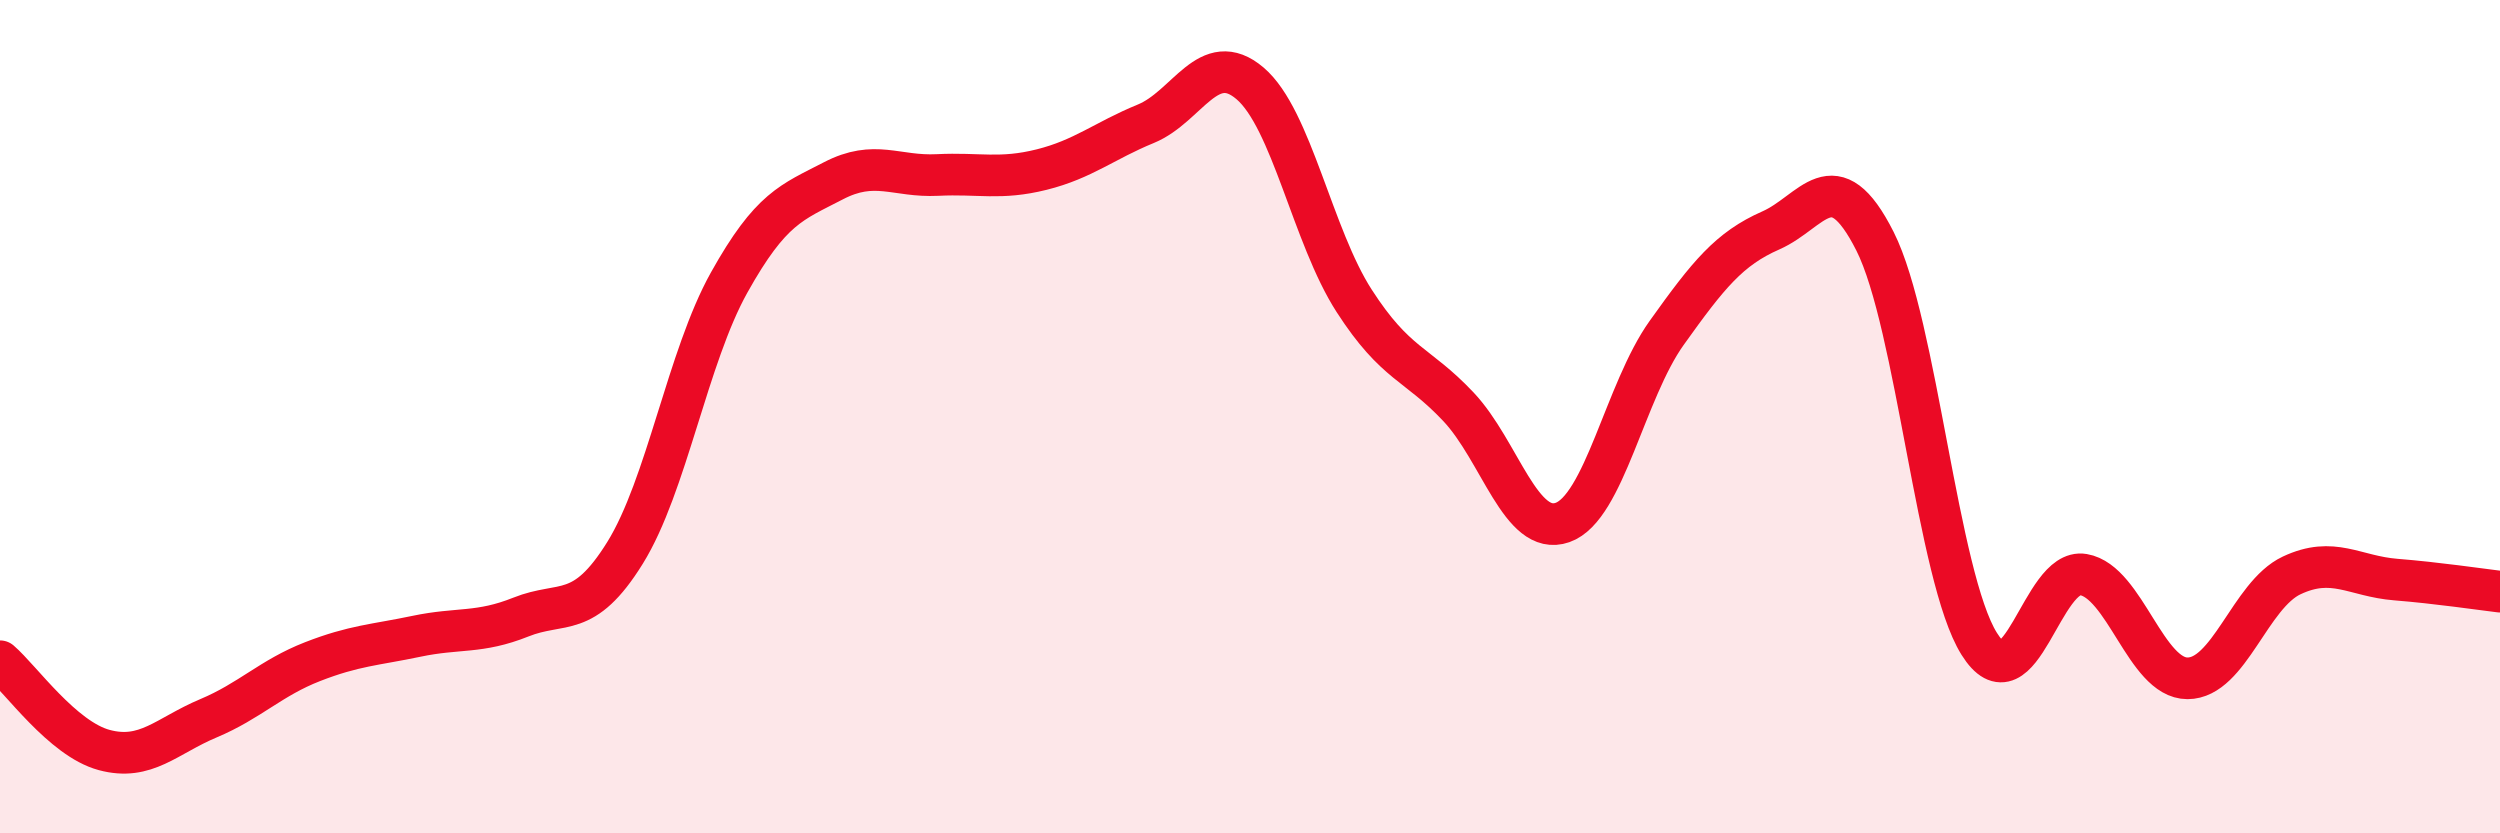 
    <svg width="60" height="20" viewBox="0 0 60 20" xmlns="http://www.w3.org/2000/svg">
      <path
        d="M 0,15.87 C 0.5,16.3 1.5,17.73 2.5,18 C 3.5,18.27 4,17.66 5,17.24 C 6,16.82 6.5,16.27 7.5,15.88 C 8.5,15.49 9,15.48 10,15.27 C 11,15.06 11.5,15.21 12.5,14.81 C 13.5,14.41 14,14.88 15,13.27 C 16,11.66 16.5,8.57 17.5,6.78 C 18.5,4.99 19,4.86 20,4.34 C 21,3.82 21.5,4.25 22.5,4.2 C 23.5,4.15 24,4.32 25,4.07 C 26,3.82 26.5,3.38 27.5,2.97 C 28.5,2.56 29,1.15 30,2 C 31,2.85 31.5,5.67 32.5,7.22 C 33.5,8.77 34,8.7 35,9.76 C 36,10.82 36.5,12.89 37.5,12.54 C 38.5,12.19 39,9.39 40,7.99 C 41,6.59 41.5,5.97 42.5,5.53 C 43.5,5.09 44,3.81 45,5.79 C 46,7.77 46.5,13.85 47.5,15.45 C 48.5,17.05 49,13.62 50,13.79 C 51,13.96 51.5,16.28 52.5,16.28 C 53.5,16.28 54,14.28 55,13.81 C 56,13.34 56.5,13.83 57.5,13.91 C 58.5,13.99 59.5,14.14 60,14.2L60 20L0 20Z"
        fill="#EB0A25"
        opacity="0.1"
        stroke-linecap="round"
        stroke-linejoin="round"
      />
      <path
        d="M 0,15.87 C 0.5,16.3 1.5,17.73 2.5,18 C 3.5,18.27 4,17.66 5,17.24 C 6,16.82 6.5,16.27 7.5,15.88 C 8.5,15.49 9,15.48 10,15.27 C 11,15.06 11.5,15.21 12.5,14.81 C 13.5,14.41 14,14.88 15,13.27 C 16,11.66 16.5,8.57 17.5,6.78 C 18.5,4.99 19,4.86 20,4.34 C 21,3.82 21.5,4.25 22.5,4.2 C 23.5,4.15 24,4.32 25,4.07 C 26,3.82 26.5,3.38 27.5,2.97 C 28.5,2.56 29,1.15 30,2 C 31,2.85 31.5,5.67 32.5,7.22 C 33.5,8.77 34,8.7 35,9.76 C 36,10.82 36.5,12.89 37.5,12.54 C 38.5,12.19 39,9.39 40,7.99 C 41,6.59 41.5,5.97 42.5,5.53 C 43.5,5.09 44,3.81 45,5.79 C 46,7.77 46.5,13.85 47.5,15.45 C 48.5,17.05 49,13.62 50,13.79 C 51,13.96 51.5,16.28 52.5,16.28 C 53.5,16.28 54,14.28 55,13.81 C 56,13.34 56.5,13.83 57.5,13.91 C 58.5,13.99 59.5,14.14 60,14.2"
        stroke="#EB0A25"
        stroke-width="1"
        fill="none"
        stroke-linecap="round"
        stroke-linejoin="round"
      />
    </svg>
  